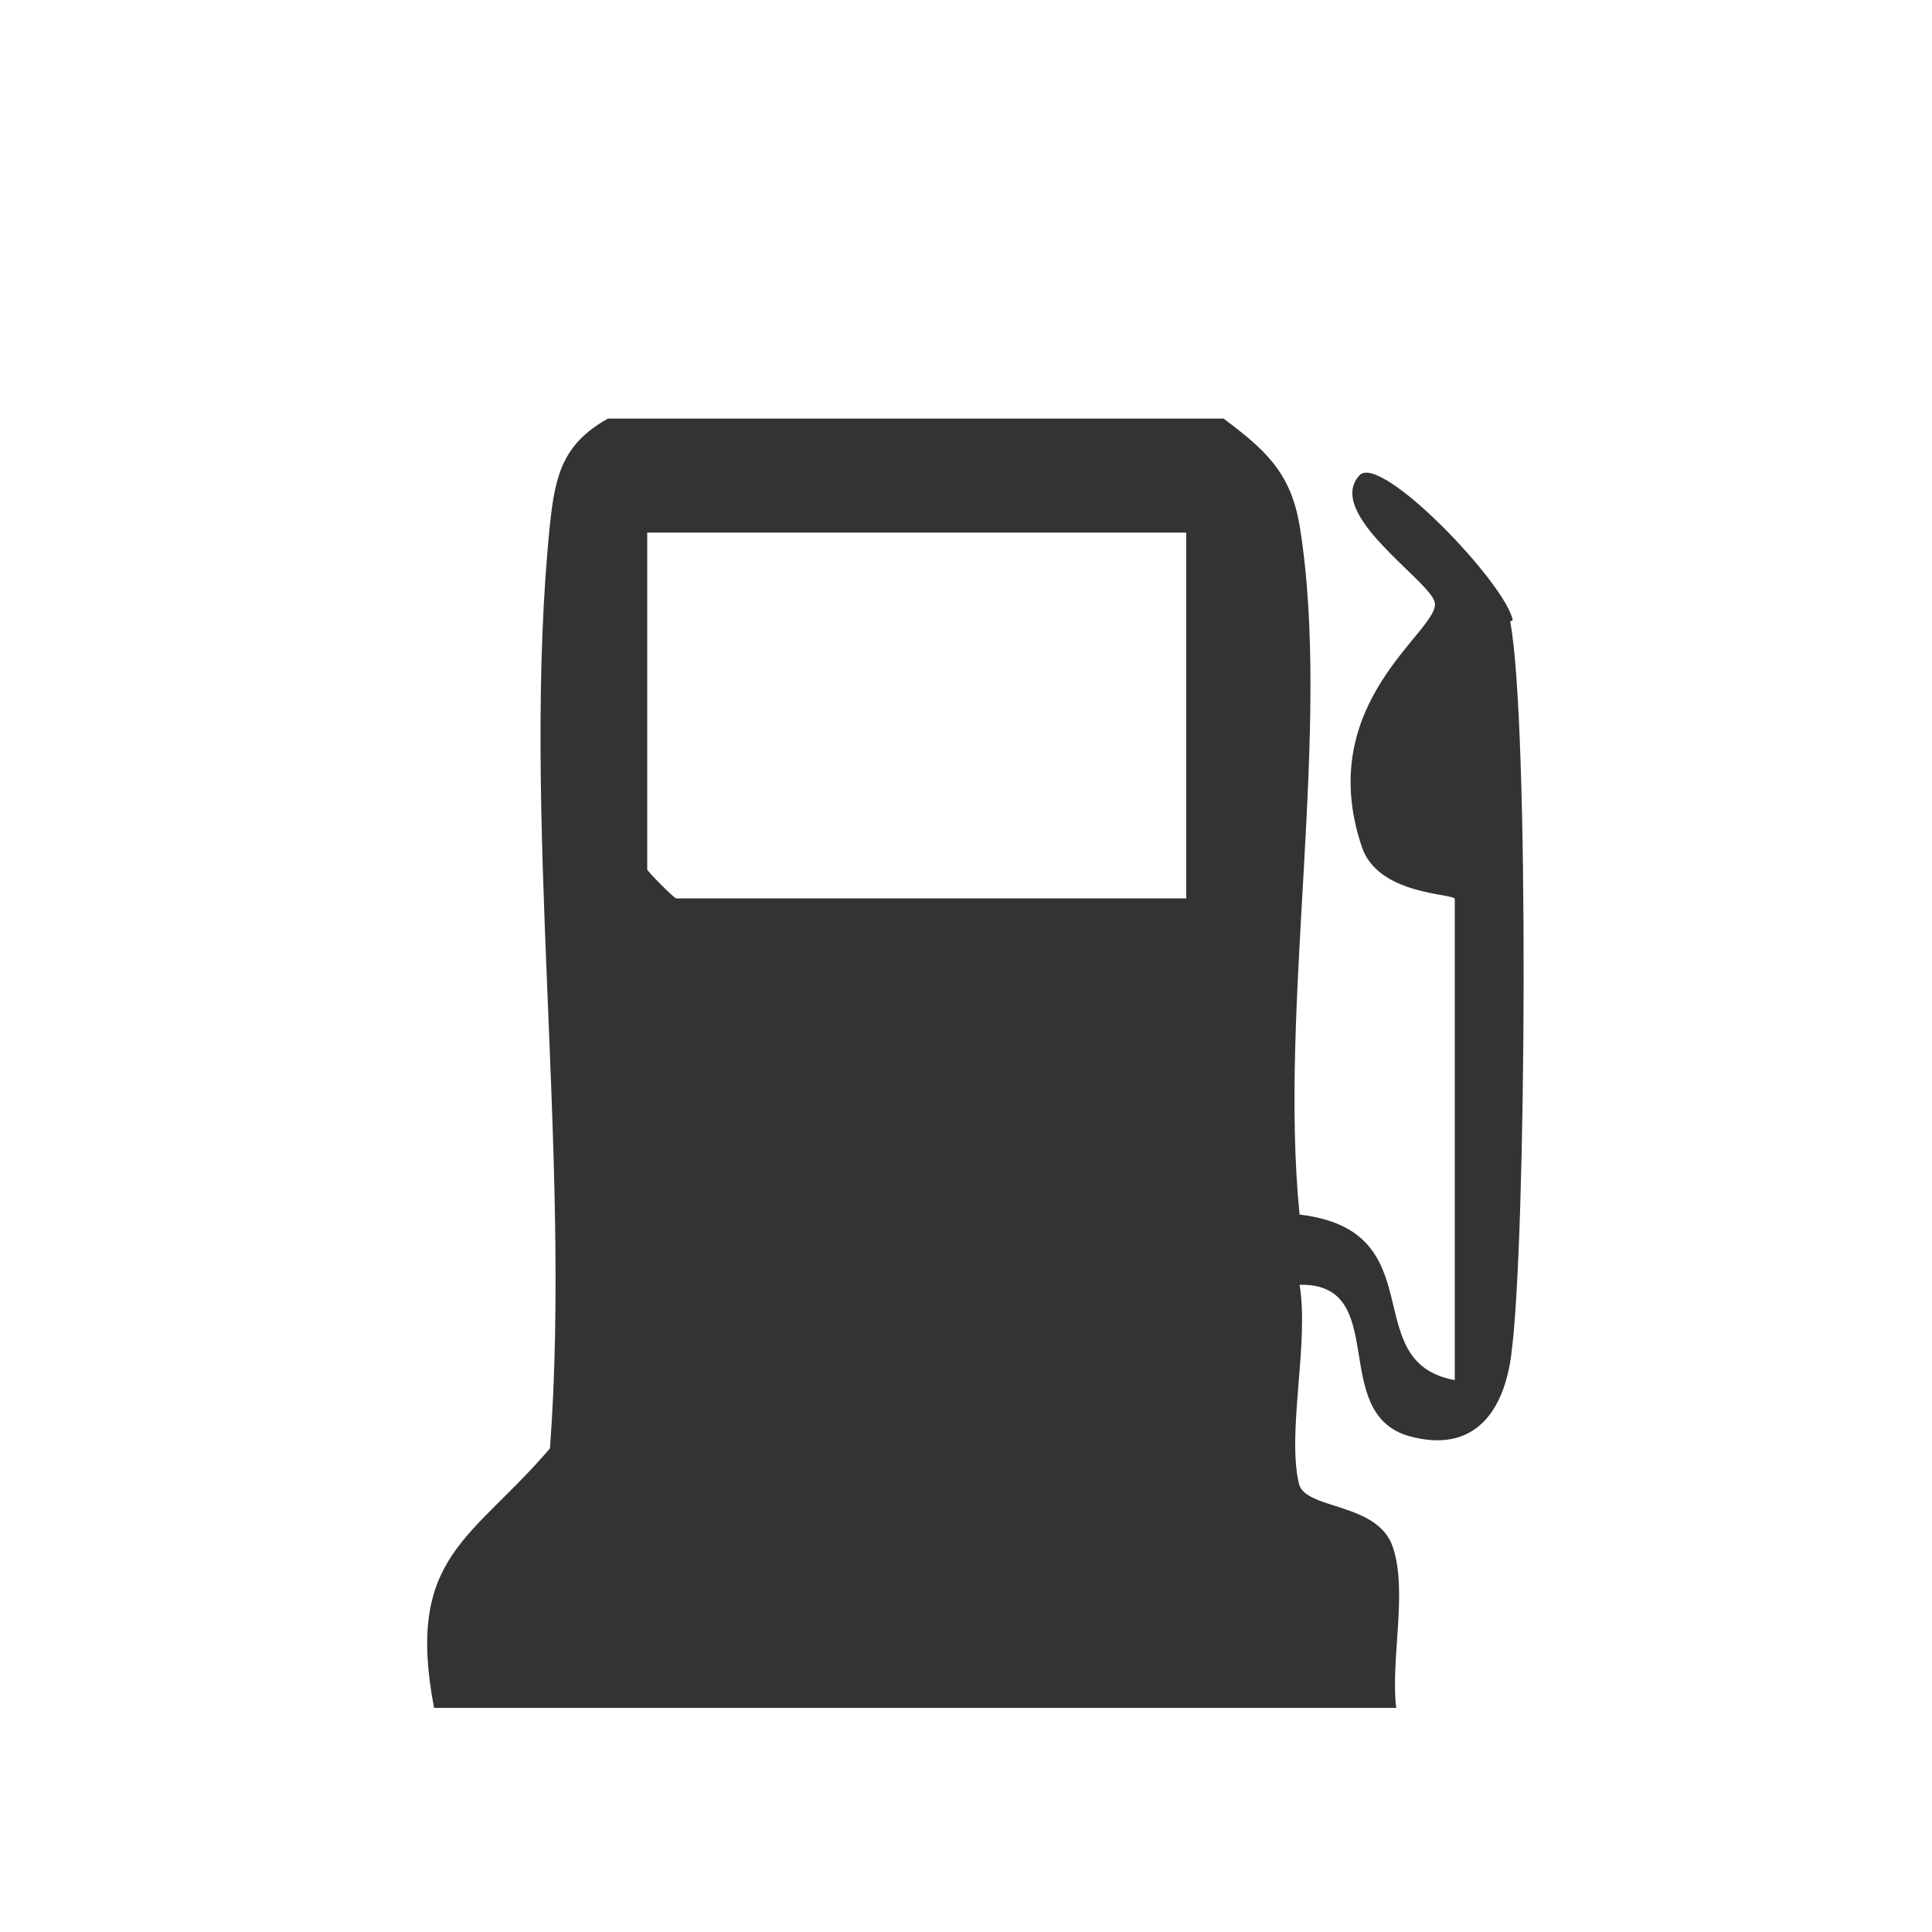 <?xml version="1.0" encoding="UTF-8"?>
<svg id="Layer_1" xmlns="http://www.w3.org/2000/svg" version="1.1" viewBox="0 0 300 300">
  <!-- Generator: Adobe Illustrator 29.3.1, SVG Export Plug-In . SVG Version: 2.1.0 Build 151)  -->
  <defs>
    <style>
      .st0 {
        fill: #333;
      }
    </style>
  </defs>
  <path class="st0" d="M234.9,96.3c-1.1-5.7-20.5-26-23.8-22.5-5.5,6,11.2,16.5,11.7,19.8.8,4.3-19,15.4-11.3,38,2.6,7.5,14.4,7.1,14.4,8v74.7c-15.4-2.8-2.9-23.2-24.1-25.7-3.3-32.6,5.1-75.8,0-107-1.4-8.3-5.4-11.8-11.8-16.6h-95.6c-7,3.9-8.2,8.8-9,16.4-4.6,45.1,3.4,97.6,0,143.5-12.1,14.2-22.5,16.7-18,40.3h149.4c-.9-7.5,1.8-18-.5-24.9-2.3-7.1-13.6-5.8-14.6-9.9-1.9-8,1.6-21.9.1-30.9,14.2-.3,4.4,19.9,17,23.5,10.1,2.8,14.8-3.8,15.9-12.9,2.3-17.2,2.8-98-.2-113.6ZM184.2,139.5h-79.2c-.3,0-4.5-4.2-4.5-4.5v-52.3h83.7v56.8Z"/>
</svg>